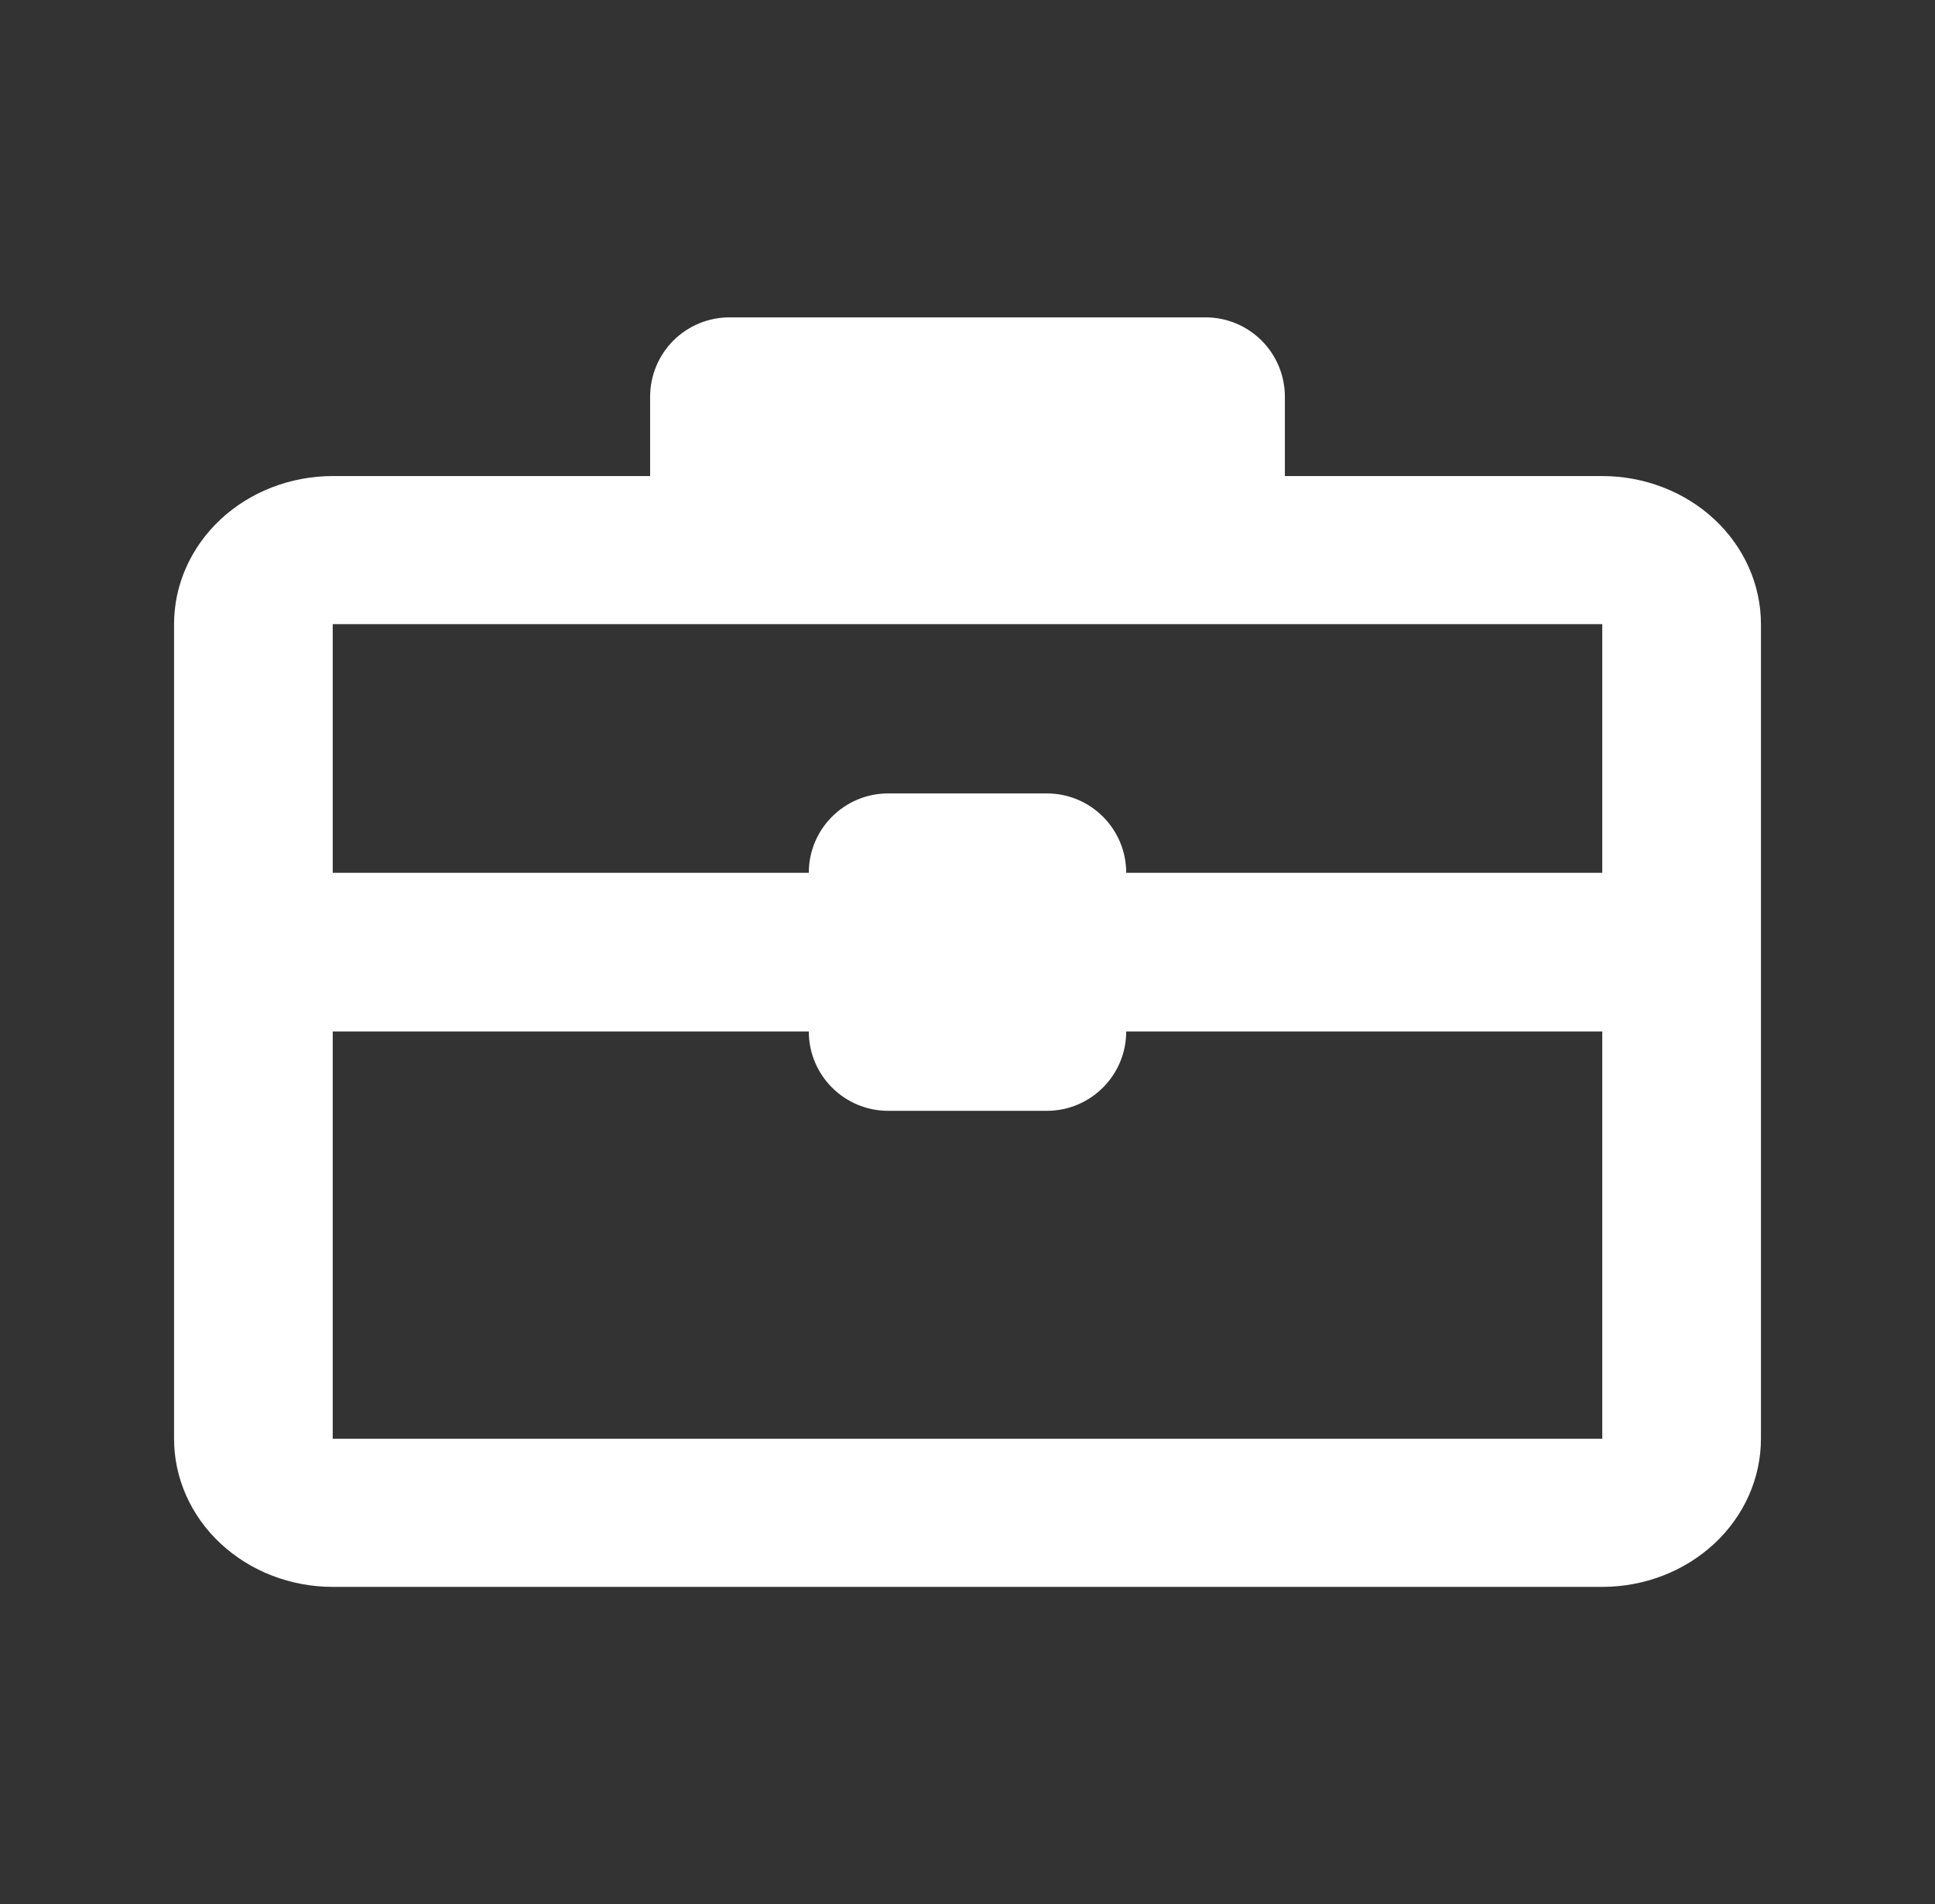 <svg width="63" height="62" viewBox="0 0 63 62" fill="none" xmlns="http://www.w3.org/2000/svg">
<rect x="0" y="0" width="63" height="62" fill="#333333" stroke="none"/>
<path fill-rule="evenodd" clip-rule="evenodd" d="M21.167 15.5V12.917C21.167 12.231 21.439 11.574 21.923 11.09C22.408 10.605 23.065 10.333 23.75 10.333H39.25C39.935 10.333 40.592 10.605 41.077 11.09C41.561 11.574 41.833 12.231 41.833 12.917V15.5H52.167C53.537 15.5 54.851 16.008 55.82 16.912C56.789 17.817 57.333 19.043 57.333 20.322V46.844C57.333 48.123 56.789 49.35 55.82 50.254C54.851 51.158 53.537 51.667 52.167 51.667H10.833C9.463 51.667 8.149 51.158 7.18 50.254C6.211 49.35 5.667 48.123 5.667 46.844V20.322C5.667 19.043 6.211 17.817 7.18 16.912C8.149 16.008 9.463 15.5 10.833 15.5H21.167ZM28.917 25.833H34.083C35.51 25.833 36.667 26.99 36.667 28.417L52.167 28.417L52.167 20.322H10.833V28.417L26.333 28.417C26.333 26.99 27.49 25.833 28.917 25.833ZM10.833 33.583V46.844H52.167L52.167 33.583H36.667C36.667 35.01 35.51 36.167 34.083 36.167H28.917C27.49 36.167 26.333 35.01 26.333 33.583H10.833Z" fill="white"/>
</svg>
